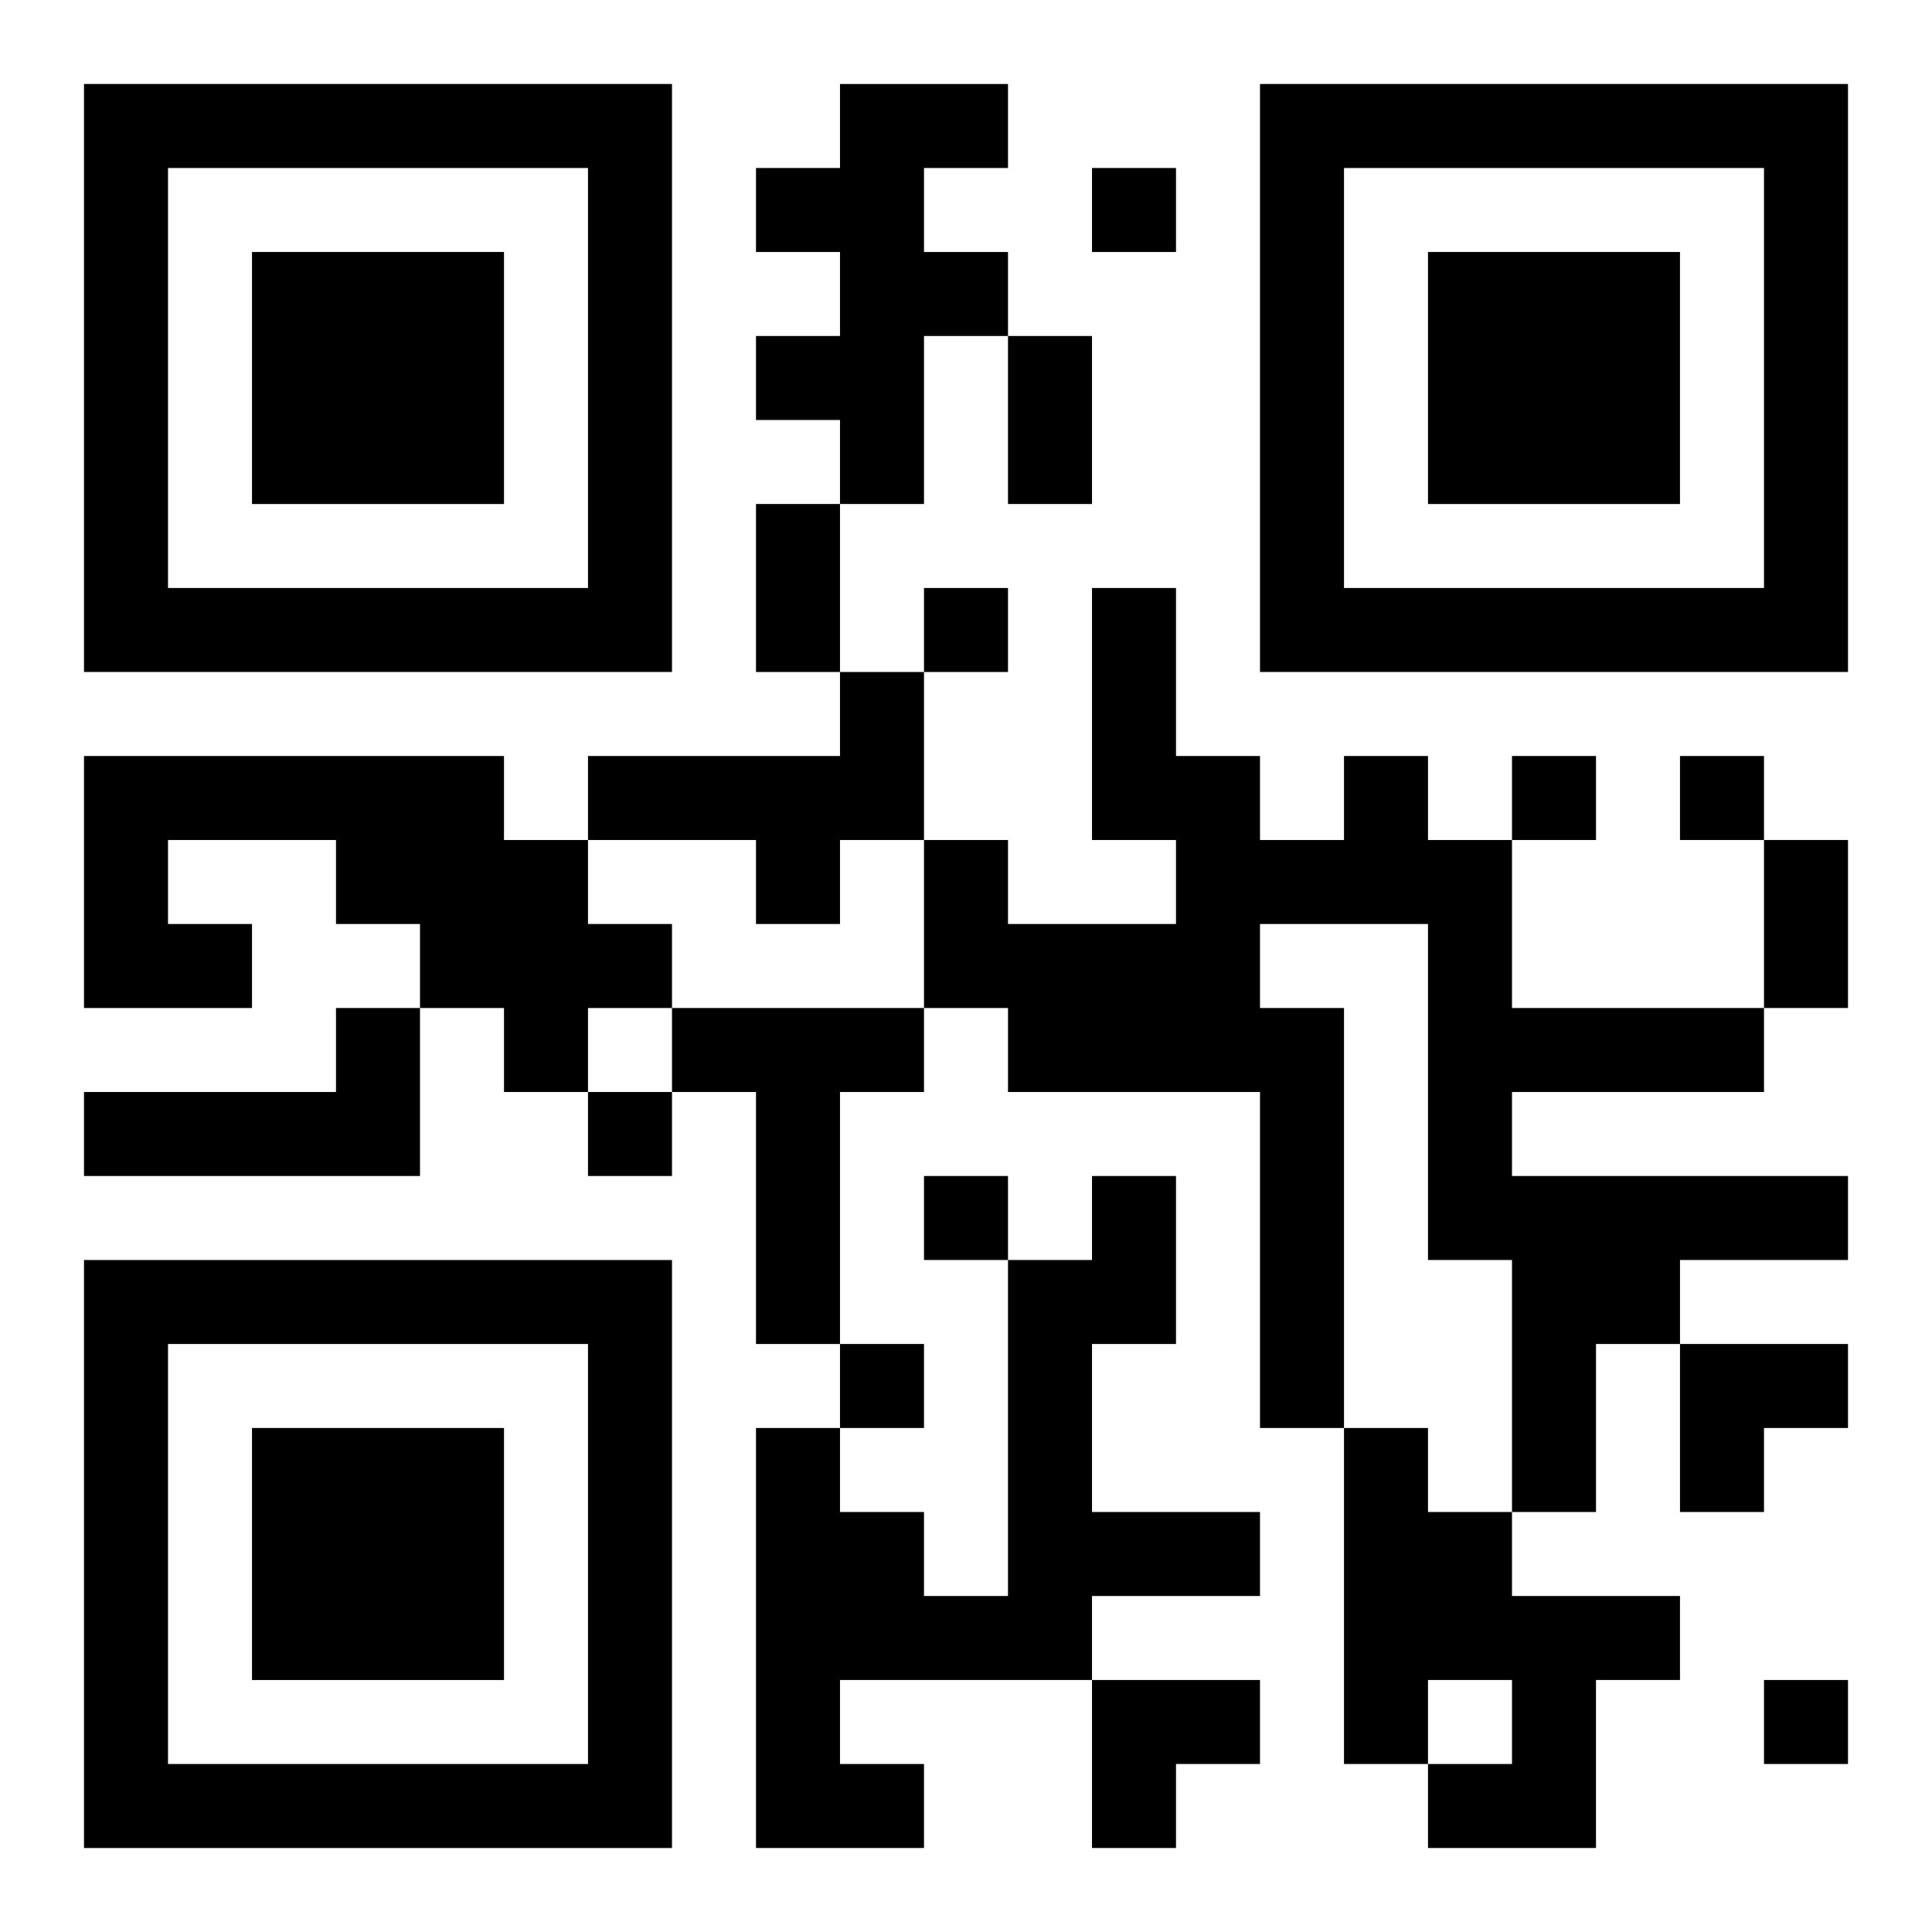 <?xml version="1.0" encoding="UTF-8"?>
<svg width="250" height="250" baseProfile="full" version="1.1" viewBox="-1 -1 23 23" xmlns="http://www.w3.org/2000/svg" xmlns:xlink="http://www.w3.org/1999/xlink"><symbol id="a"><path d="m0 7v7h7v-7h-7zm1 1h5v5h-5v-5zm1 1v3h3v-3h-3z"/></symbol><use y="-7" xlink:href="#a"/><use y="7" xlink:href="#a"/><use x="14" y="-7" xlink:href="#a"/><path d="m9 0h2v1h-1v1h1v1h-1v2h-1v-1h-1v-1h1v-1h-1v-1h1v-1m0 7h1v2h-1v1h-1v-1h-2v-1h3v-1m-9 1h5v1h1v1h1v1h-1v1h-1v-1h-1v-1h-1v-1h-2v1h1v1h-2v-3m15 0h1v1h1v2h3v1h-3v1h4v1h-2v1h-1v2h-1v-3h-1v-4h-2v1h1v5h-1v-4h-3v-1h-1v-2h1v1h2v-1h-1v-3h1v2h1v1h1v-1m-12 3h1v2h-4v-1h3v-1m4 0h3v1h-1v3h-1v-3h-1v-1m5 2h1v2h-1v2h2v1h-2v1h-3v1h1v1h-2v-5h1v1h1v1h1v-4h1v-1m3 3h1v1h1v1h2v1h-1v2h-2v-1h1v-1h-1v1h-1v-4m-3-15v1h1v-1h-1m-2 5v1h1v-1h-1m7 2v1h1v-1h-1m2 0v1h1v-1h-1m-13 4v1h1v-1h-1m4 1v1h1v-1h-1m-1 2v1h1v-1h-1m11 4v1h1v-1h-1m-9-16h1v2h-1v-2m-3 2h1v2h-1v-2m12 4h1v2h-1v-2m-1 6h2v1h-1v1h-1zm-7 4h2v1h-1v1h-1z"/></svg>
